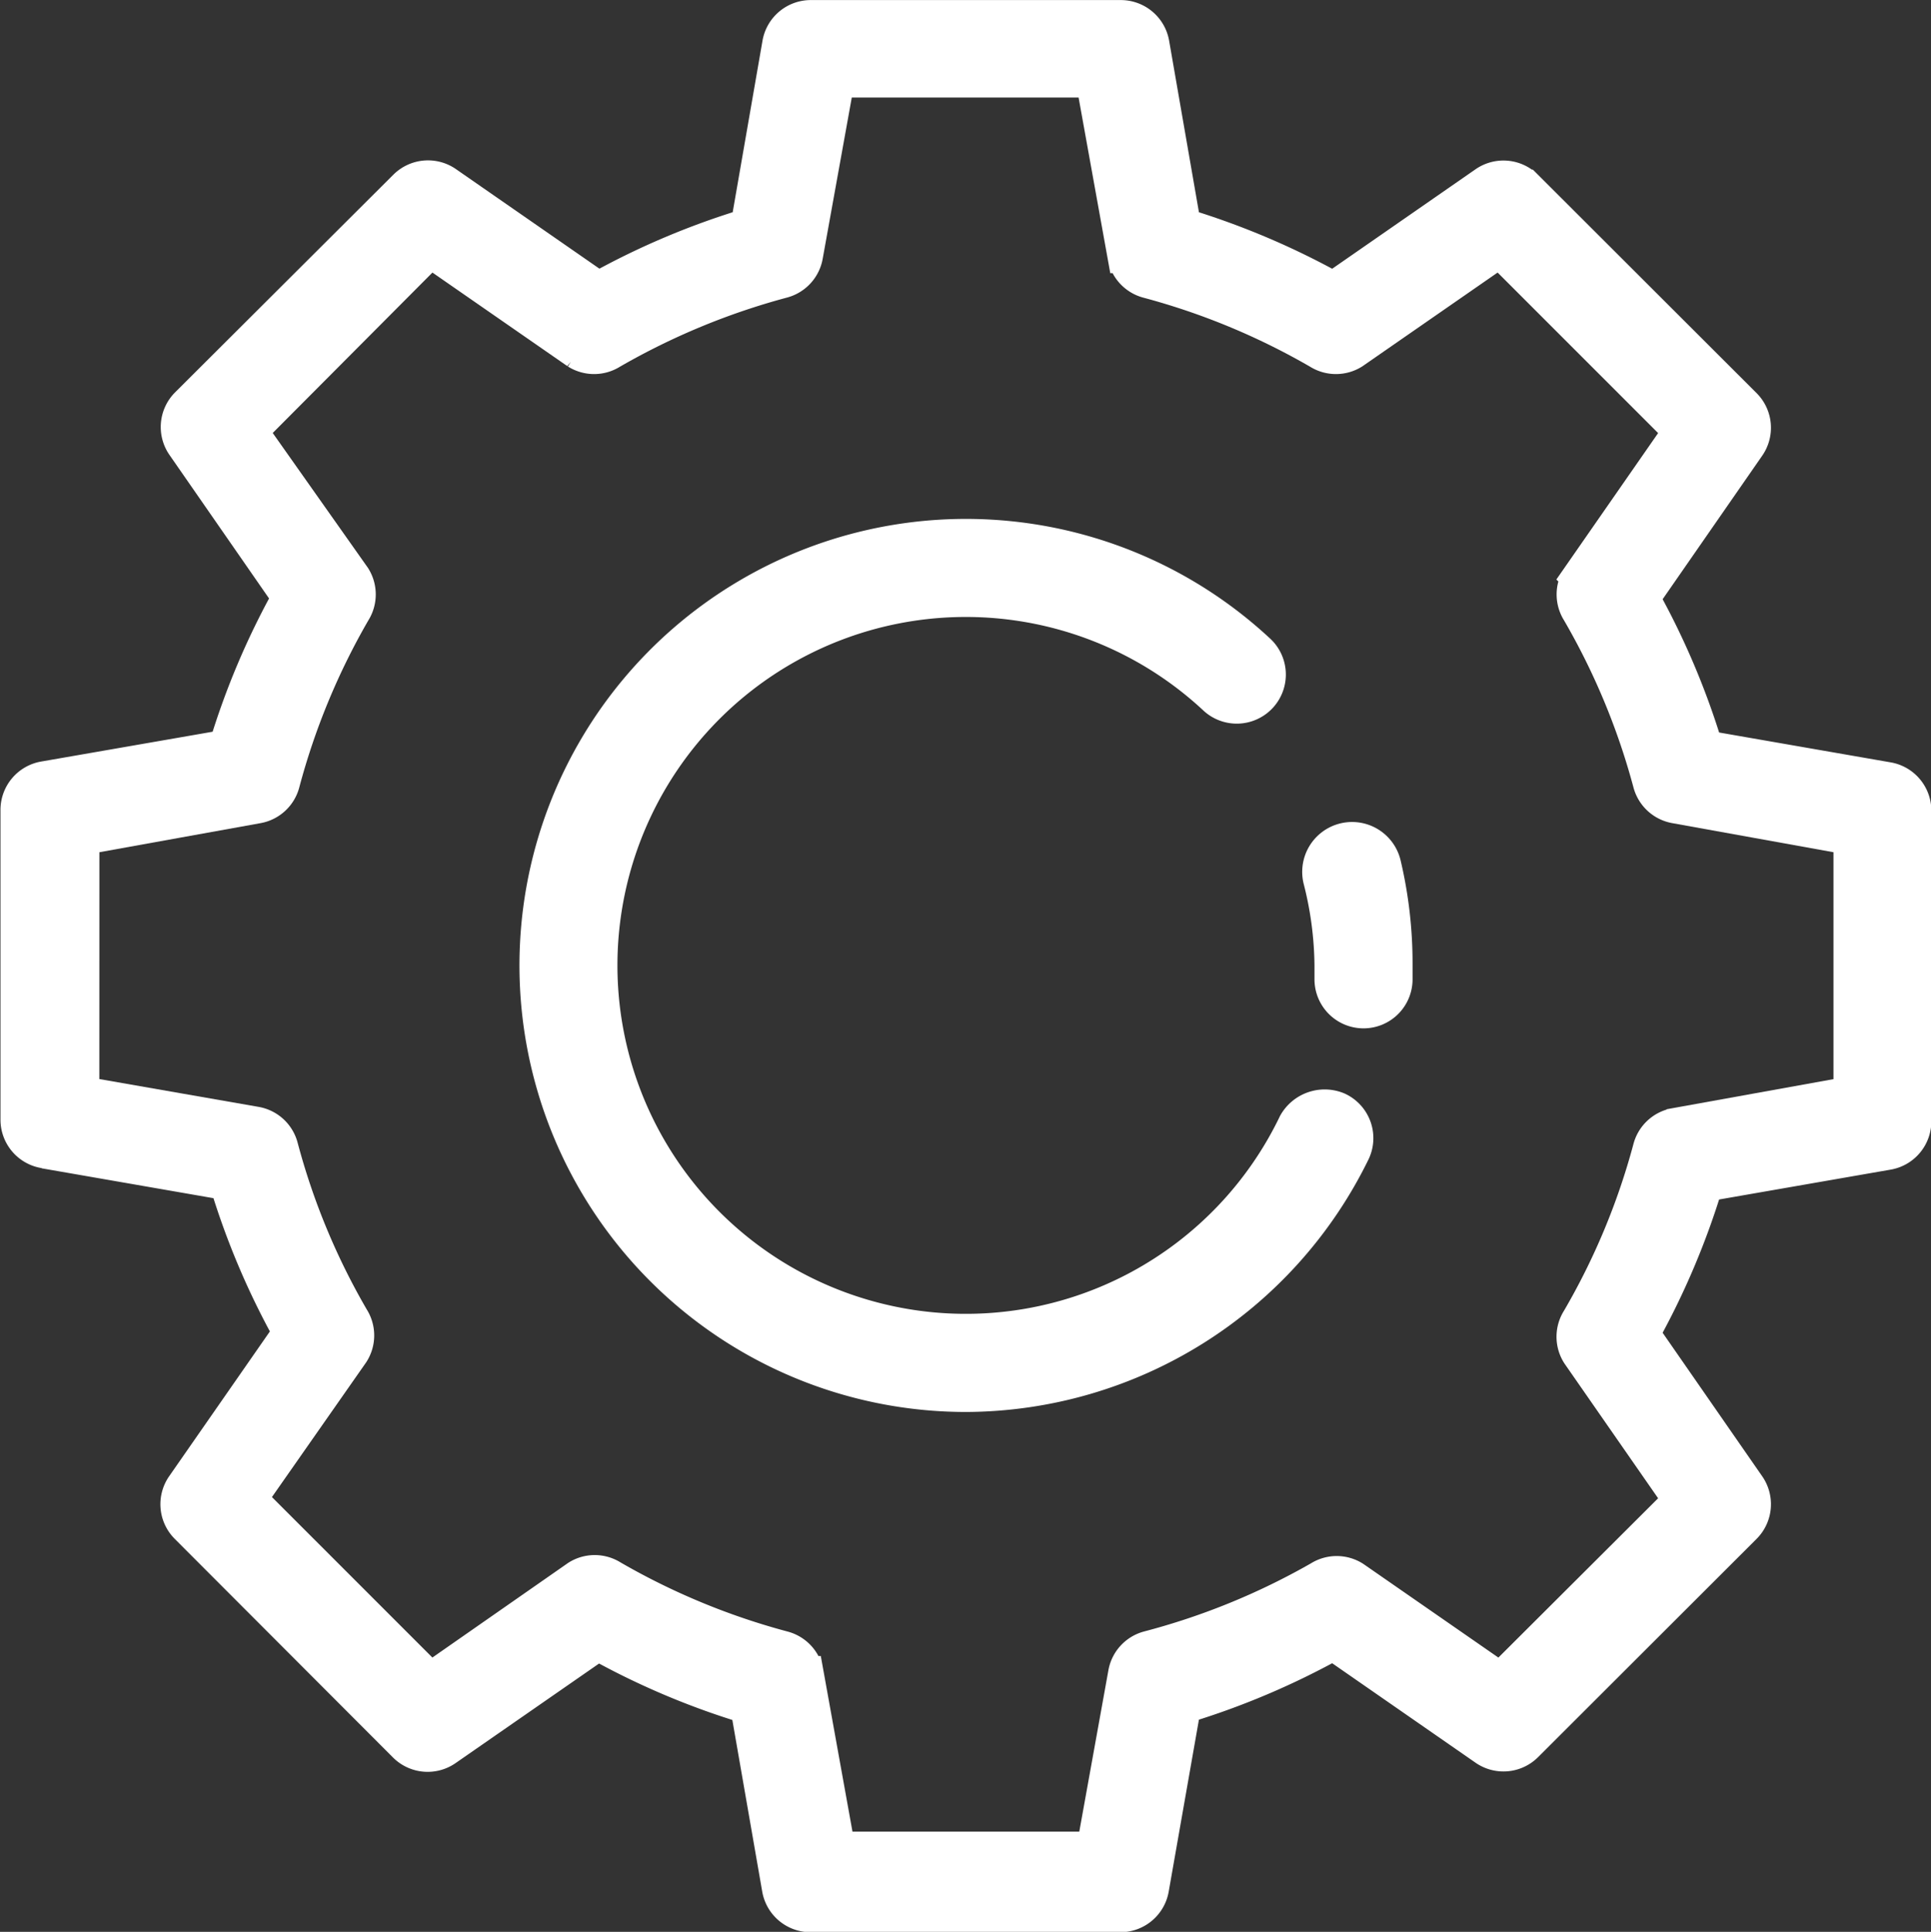<?xml version="1.0" encoding="UTF-8"?>
<svg xmlns="http://www.w3.org/2000/svg" width="27.857" height="27.866" viewBox="0 0 27.857 27.866">
  <rect x="0" y="0" width="27.857" height="27.866" fill="#333333" stroke="none"/>
  <g id="Group_103505" data-name="Group 103505" transform="translate(-2767.393 -3810.75)">
    <path id="Path_74207" data-name="Path 74207" d="M92.568,36.231l2.629.457a10.993,10.993,0,0,0,.914,2.158L94.571,41.06a.457.457,0,0,0,.05.585L97.771,44.8h0a.457.457,0,0,0,.585.05l2.195-1.523h0a10.951,10.951,0,0,0,2.158.914l.457,2.625a.457.457,0,0,0,.457.38h4.458a.457.457,0,0,0,.457-.38L109,44.237h0a11.071,11.071,0,0,0,2.158-.914l2.195,1.523a.457.457,0,0,0,.581-.05l3.155-3.151h0a.457.457,0,0,0,.05-.585l-1.523-2.195a11.069,11.069,0,0,0,.915-2.158l2.625-.457h0a.457.457,0,0,0,.38-.457V31.325a.457.457,0,0,0-.38-.457l-2.625-.457h0a10.984,10.984,0,0,0-.915-2.158l1.523-2.195a.457.457,0,0,0-.05-.585l-3.155-3.151a.457.457,0,0,0-.581-.05l-2.195,1.523A11.087,11.087,0,0,0,109,22.88l-.457-2.629h0a.458.458,0,0,0-.457-.375h-4.458a.457.457,0,0,0-.457.375l-.457,2.629a10.974,10.974,0,0,0-2.158.914l-2.195-1.523h0a.458.458,0,0,0-.585.05l-3.15,3.141a.457.457,0,0,0-.05.585l1.523,2.195a10.953,10.953,0,0,0-.914,2.158l-2.629.457h0a.458.458,0,0,0-.375.457v4.458a.457.457,0,0,0,.393.457Zm.54-4.522,2.533-.457A.457.457,0,0,0,96,30.918a10.136,10.136,0,0,1,1.024-2.474.458.458,0,0,0,0-.489l-1.491-2.112,2.6-2.611,2.117,1.468a.458.458,0,0,0,.489,0,10.25,10.25,0,0,1,2.473-1.024.457.457,0,0,0,.334-.361l.457-2.533h3.69l.457,2.533h0a.457.457,0,0,0,.329.361,10.164,10.164,0,0,1,2.473,1.024.458.458,0,0,0,.489,0l2.117-1.468,2.611,2.611-1.468,2.112a.457.457,0,0,0,0,.489,10.139,10.139,0,0,1,1.029,2.474.458.458,0,0,0,.361.334l2.533.457V35.4l-2.533.457a.457.457,0,0,0-.361.334,10.049,10.049,0,0,1-1.029,2.469.457.457,0,0,0,0,.494l1.468,2.112-2.6,2.593-2.117-1.468a.457.457,0,0,0-.489,0,10.171,10.171,0,0,1-2.474,1.01.457.457,0,0,0-.329.361l-.457,2.533h-3.69l-.457-2.533h0a.458.458,0,0,0-.334-.361,10.183,10.183,0,0,1-2.474-1.024.457.457,0,0,0-.489,0l-2.126,1.482-2.611-2.611L97,39.135h0a.458.458,0,0,0,0-.494,10.039,10.039,0,0,1-1.024-2.469.457.457,0,0,0-.361-.334L93.107,35.4Z" transform="translate(2675.469 3791.125)" fill="#fff" stroke="#fff" stroke-width="0.5"></path>
    <path id="Path_74208" data-name="Path 74208" d="M190.132,123.934a6.237,6.237,0,0,0,5.574-3.489.457.457,0,0,0-.215-.626.484.484,0,0,0-.608.21,5.276,5.276,0,1,1-1.166-6.154.458.458,0,1,0,.622-.672,6.191,6.191,0,1,0-4.207,10.731Z" transform="translate(2591.198 3706.933)" fill="#fff" stroke="#fff" stroke-width="0.5"></path>
    <path id="Path_74209" data-name="Path 74209" d="M322.424,166.879v.2h0a.457.457,0,0,0,.915,0v-.233a6.222,6.222,0,0,0-.165-1.422.469.469,0,1,0-.915.211,5.153,5.153,0,0,1,.165,1.248Z" transform="translate(2464.182 3657.797)" fill="#fff" stroke="#fff" stroke-width="0.5"></path>
  </g>
</svg>
